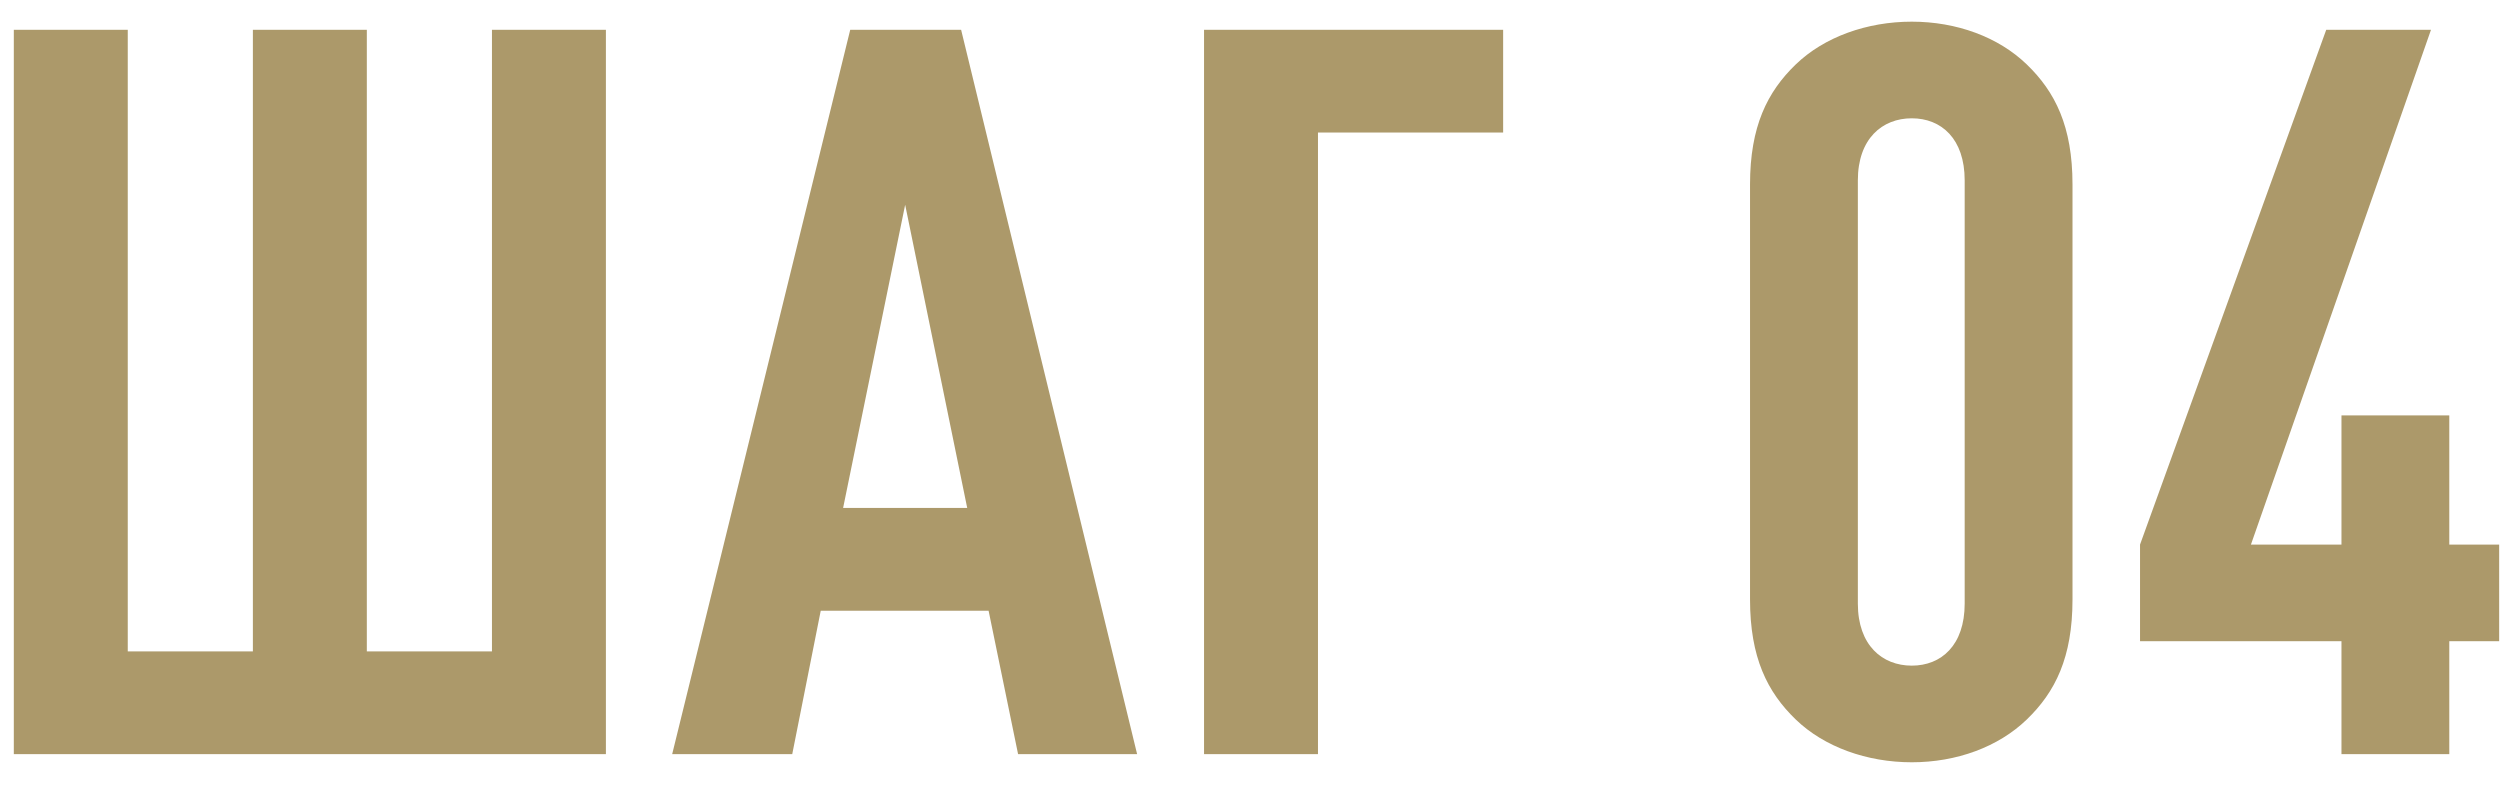 <?xml version="1.0" encoding="UTF-8"?> <svg xmlns="http://www.w3.org/2000/svg" viewBox="0 0 78.00 24.49" data-guides="{&quot;vertical&quot;:[],&quot;horizontal&quot;:[]}"><path fill="#ac996a" stroke="none" fill-opacity="1" stroke-width="1" stroke-opacity="1" id="tSvge649f9ad" title="Path 5" d="M18.904 23.529C12.747 23.529 6.589 23.529 0.431 23.529C0.431 15.996 0.431 8.463 0.431 0.93C1.616 0.93 2.801 0.93 3.986 0.93C3.986 7.394 3.986 13.859 3.986 20.323C5.287 20.323 6.589 20.323 7.89 20.323C7.89 13.859 7.89 7.394 7.89 0.93C9.075 0.93 10.26 0.93 11.445 0.93C11.445 7.394 11.445 13.859 11.445 20.323C12.747 20.323 14.048 20.323 15.349 20.323C15.349 13.859 15.349 7.394 15.349 0.93C16.535 0.93 17.72 0.93 18.904 0.93C18.904 8.463 18.904 15.996 18.904 23.529ZM35.478 23.529C34.24 23.529 33.002 23.529 31.764 23.529C31.457 22.037 31.151 20.546 30.844 19.054C29.098 19.054 27.352 19.054 25.607 19.054C25.31 20.546 25.014 22.037 24.718 23.529C23.469 23.529 22.221 23.529 20.972 23.529C22.824 15.996 24.675 8.463 26.527 0.93C27.68 0.93 28.834 0.93 29.987 0.93C31.817 8.463 33.648 15.996 35.478 23.529ZM30.177 15.848C29.532 12.695 28.886 9.542 28.241 6.389C27.596 9.542 26.95 12.695 26.305 15.848C27.596 15.848 28.886 15.848 30.177 15.848ZM46.898 4.136C44.972 4.136 43.046 4.136 41.121 4.136C41.121 10.6 41.121 17.065 41.121 23.529C39.936 23.529 38.751 23.529 37.566 23.529C37.566 15.996 37.566 8.463 37.566 0.93C40.676 0.93 43.787 0.93 46.898 0.93C46.898 1.998 46.898 3.067 46.898 4.136ZM64.662 18.705C64.662 20.514 64.123 21.593 63.234 22.45C62.345 23.307 61.044 23.783 59.647 23.783C58.251 23.783 56.918 23.307 56.029 22.45C55.14 21.593 54.601 20.514 54.601 18.705C54.601 14.388 54.601 10.071 54.601 5.754C54.601 3.945 55.14 2.866 56.029 2.009C56.918 1.152 58.251 0.676 59.647 0.676C61.044 0.676 62.345 1.152 63.234 2.009C64.123 2.866 64.662 3.945 64.662 5.754C64.662 10.071 64.662 14.388 64.662 18.705ZM61.298 18.832C61.298 14.43 61.298 10.029 61.298 5.627C61.298 4.326 60.568 3.691 59.647 3.691C58.727 3.691 57.965 4.326 57.965 5.627C57.965 10.029 57.965 14.43 57.965 18.832C57.965 20.133 58.727 20.768 59.647 20.768C60.568 20.768 61.298 20.133 61.298 18.832ZM77.974 20.006C77.455 20.006 76.937 20.006 76.418 20.006C76.418 21.18 76.418 22.355 76.418 23.529C75.297 23.529 74.175 23.529 73.054 23.529C73.054 22.355 73.054 21.18 73.054 20.006C70.959 20.006 68.864 20.006 66.769 20.006C66.769 19.001 66.769 17.996 66.769 16.991C68.705 11.637 70.641 6.283 72.578 0.93C73.668 0.93 74.757 0.93 75.847 0.93C73.974 6.283 72.102 11.637 70.229 16.991C71.171 16.991 72.112 16.991 73.054 16.991C73.054 15.647 73.054 14.303 73.054 12.96C74.175 12.96 75.297 12.96 76.418 12.96C76.418 14.303 76.418 15.647 76.418 16.991C76.937 16.991 77.455 16.991 77.974 16.991C77.974 17.996 77.974 19.001 77.974 20.006Z"></path><defs></defs></svg> 